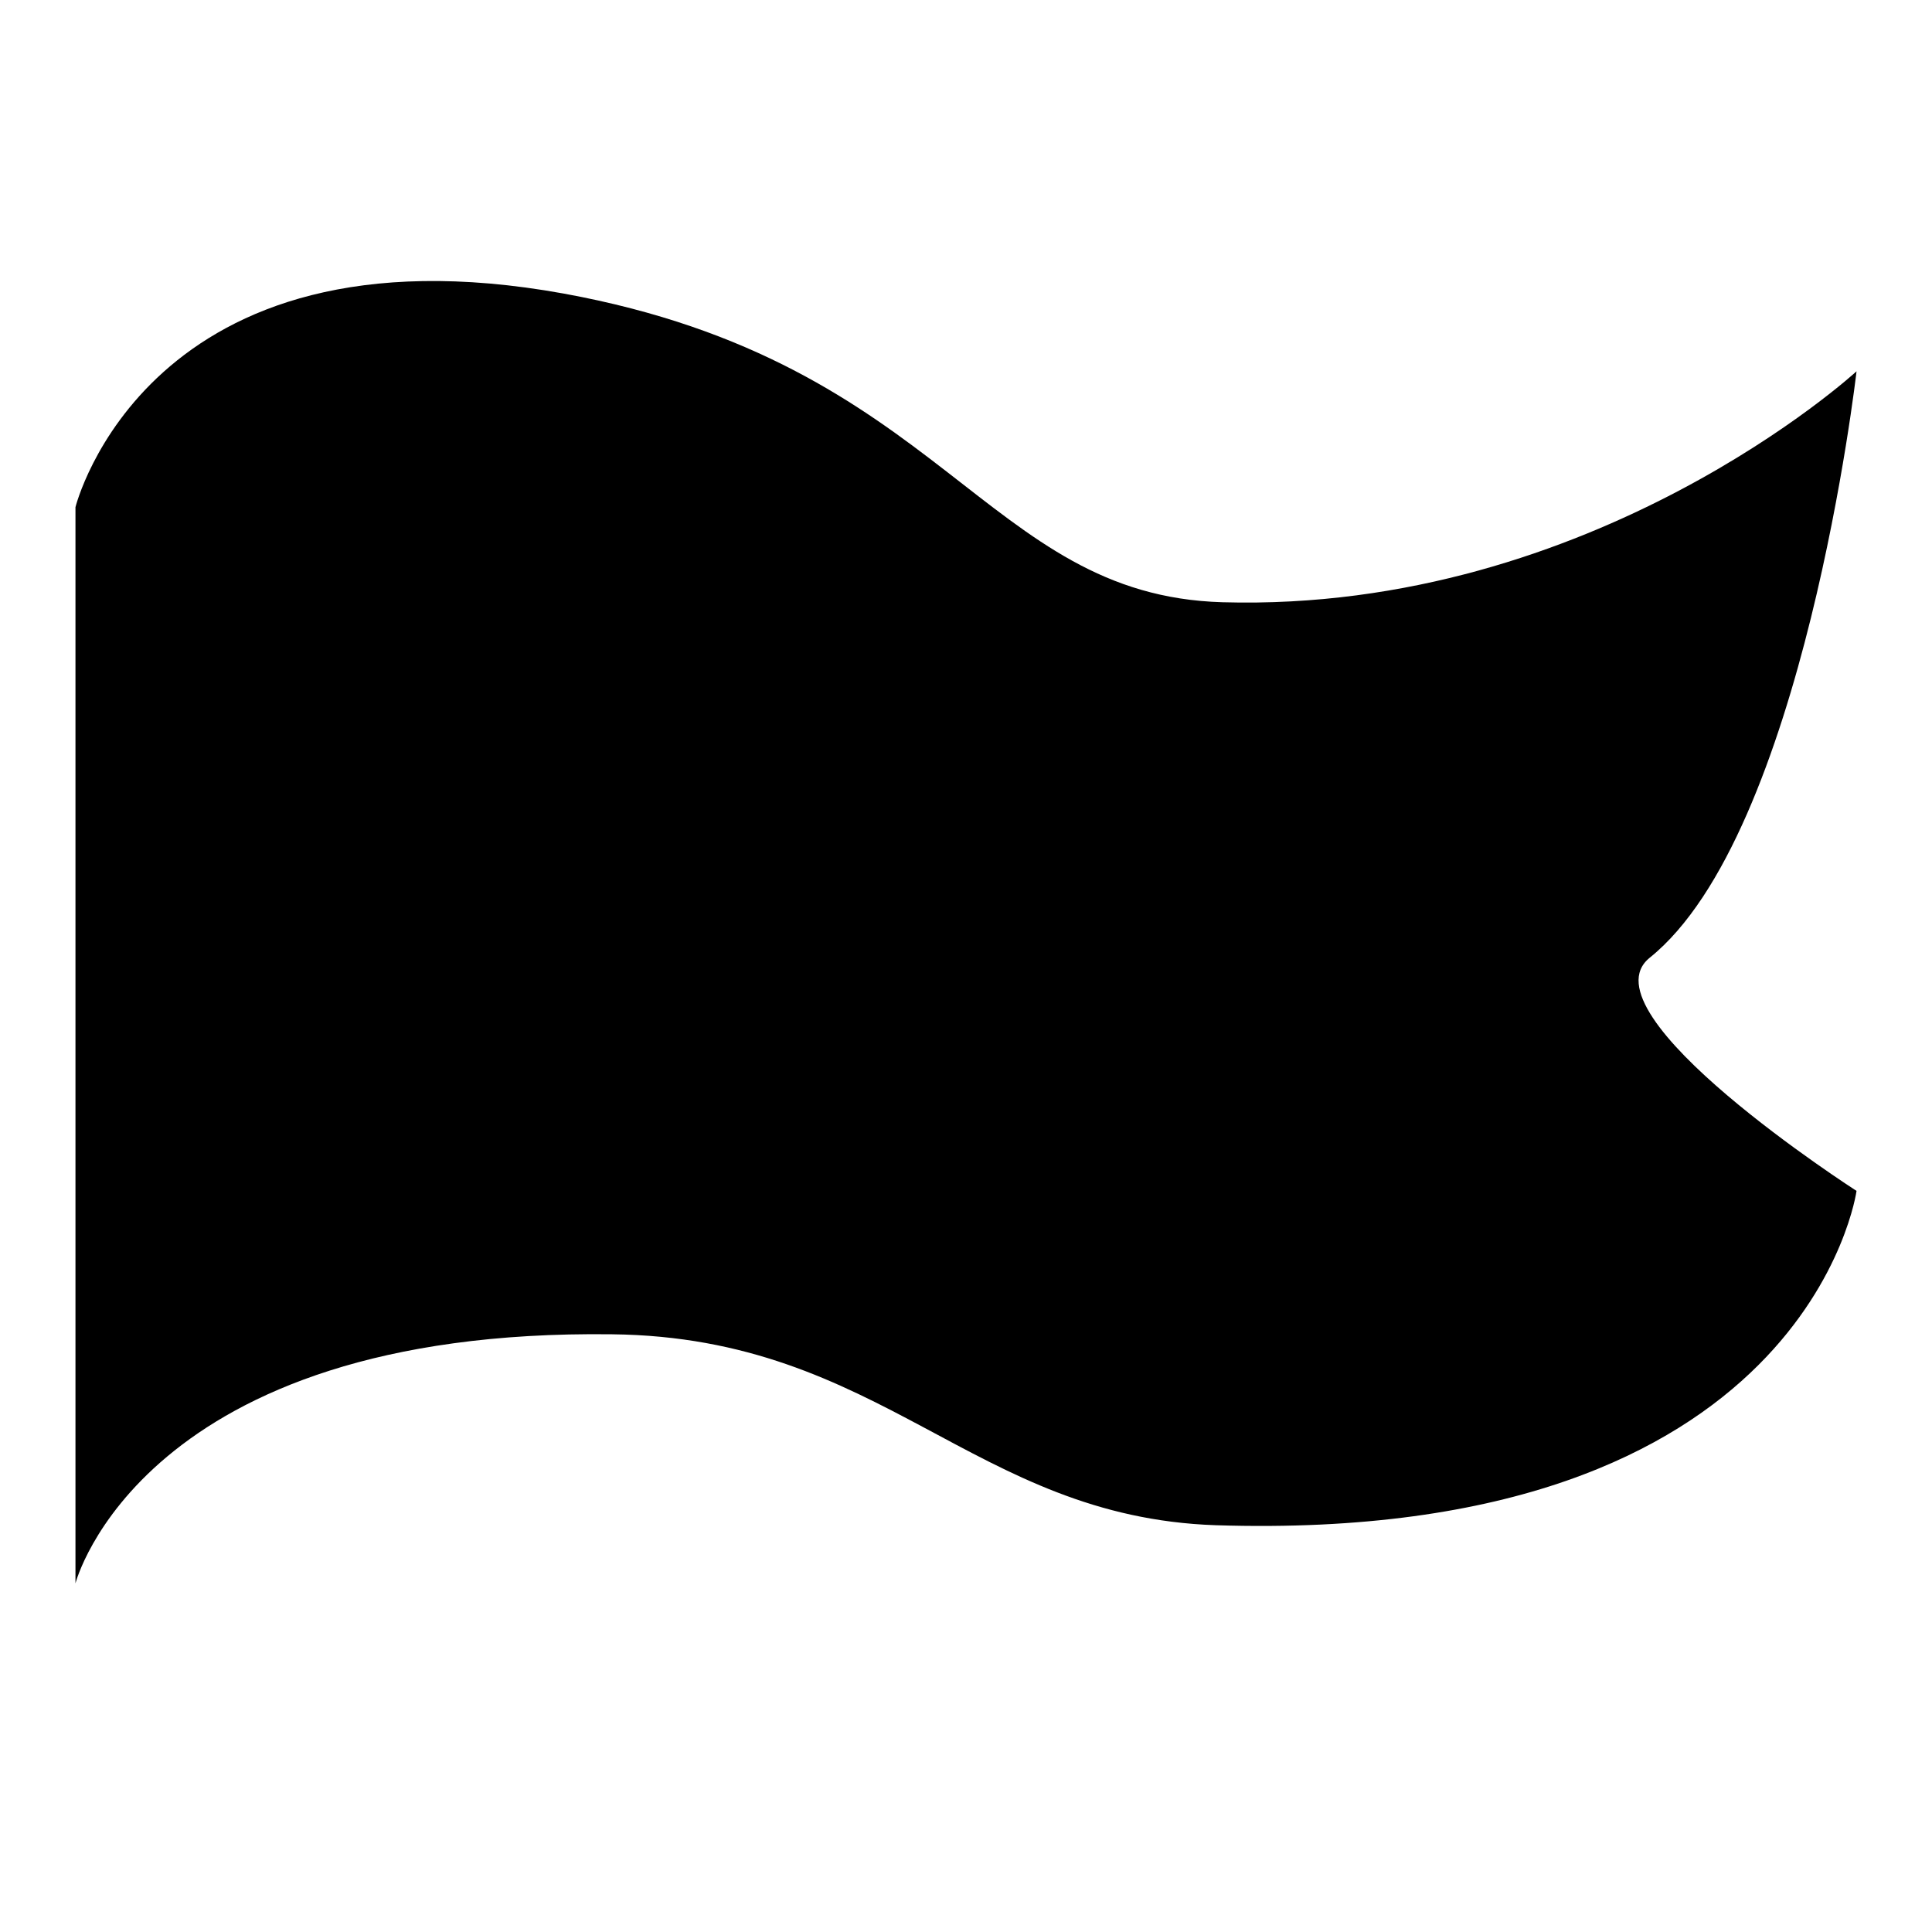 <?xml version="1.0" encoding="utf-8"?>
<!-- Svg Vector Icons : http://www.onlinewebfonts.com/icon -->
<!DOCTYPE svg PUBLIC "-//W3C//DTD SVG 1.1//EN" "http://www.w3.org/Graphics/SVG/1.1/DTD/svg11.dtd">
<svg version="1.1" xmlns="http://www.w3.org/2000/svg" xmlns:xlink="http://www.w3.org/1999/xlink" x="0px" y="0px" viewBox="0 0 256 256" enable-background="new 0 0 256 256" xml:space="preserve">
<g><g><path fill="#000000" d="M10,67.2c0,0,9.5-38.3,64.7-28.3c50.4,9.2,55.7,40,87.3,40.9c49.2,1.4,84-30.6,84-30.6s-7,61.3-27.4,77.7c-9.2,7.4,27.4,30.9,27.4,30.9s-6.4,46.8-84.9,44.3c-32.2-1.1-44.1-24.9-80-25.3c-62.4-0.8-71.1,33-71.1,33V67.2z"/><path fill="#000000" d="M19.1,55.4v163.4"/></g></g>
</svg>